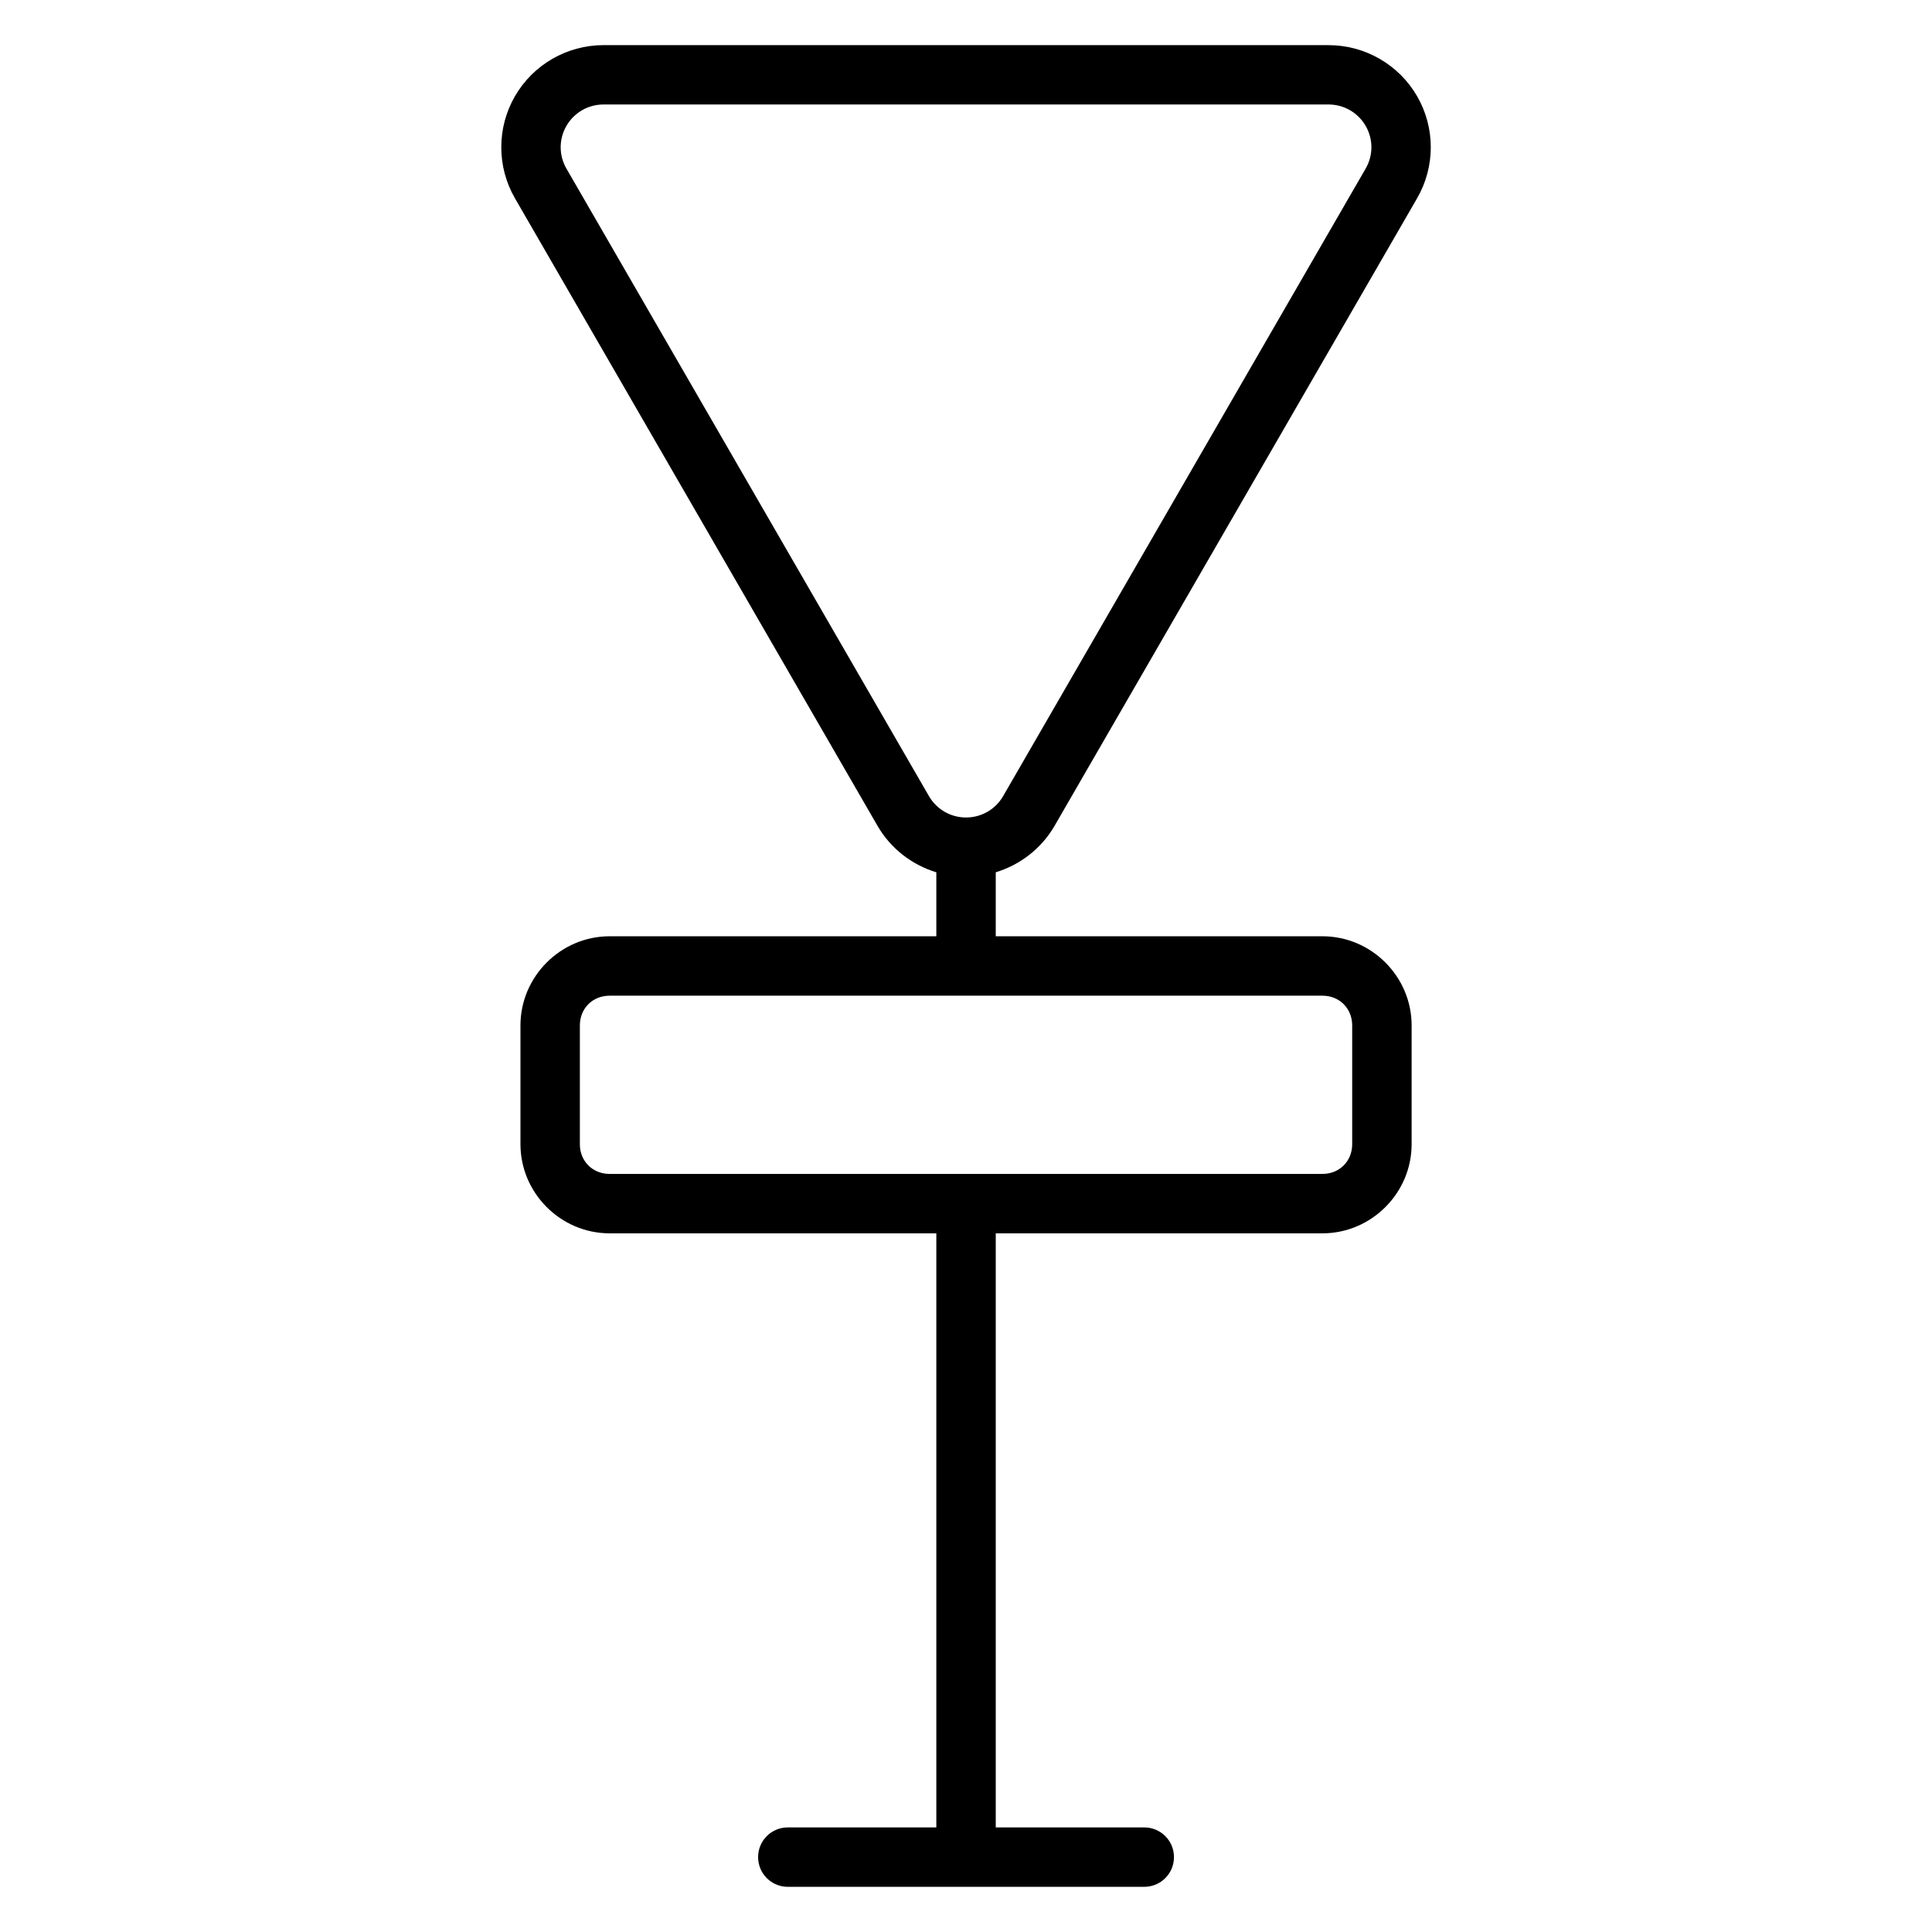 <?xml version="1.0" encoding="UTF-8"?>
<!-- Uploaded to: SVG Repo, www.svgrepo.com, Generator: SVG Repo Mixer Tools -->
<svg fill="#000000" width="800px" height="800px" version="1.1" viewBox="144 144 512 512" xmlns="http://www.w3.org/2000/svg">
 <path d="m303.93 155.96c-9.668 0-18.629 5.172-23.461 13.531-4.832 8.359-4.832 18.699 0 27.059l96.078 166.3c3.481 6.019 9.109 10.344 15.59 12.316v16.957h-86.594c-12.945 0-23.617 10.668-23.617 23.617v31.488c0 12.945 10.668 23.617 23.617 23.617h86.594v157.44h-39.359c-4.359 0-7.871 3.512-7.871 7.871s3.512 7.871 7.871 7.871h94.465c4.359 0 7.871-3.512 7.871-7.871s-3.512-7.871-7.871-7.871h-39.359v-157.44h86.594c12.945 0 23.617-10.668 23.617-23.617v-31.488c0-12.945-10.668-23.617-23.617-23.617h-86.594v-16.957c6.477-1.977 12.113-6.301 15.59-12.316l96.074-166.31c4.832-8.359 4.832-18.688 0-27.043-4.832-8.359-13.793-13.531-23.461-13.531zm0 15.73h192.16c4.062 0 7.793 2.16 9.824 5.672 2.031 3.516 2.031 7.801 0 11.316l-96.078 166.31c-2.031 3.516-5.762 5.656-9.824 5.656s-7.793-2.144-9.824-5.656l-96.078-166.31c-2.031-3.516-2.031-7.801 0-11.316 2.031-3.516 5.762-5.672 9.824-5.672zm1.613 236.18h188.93c4.496 0 7.871 3.375 7.871 7.871v31.488c0 4.496-3.375 7.871-7.871 7.871h-188.93c-4.496 0-7.871-3.375-7.871-7.871v-31.488c0-4.496 3.375-7.871 7.871-7.871z" fill-rule="evenodd"/>
</svg>